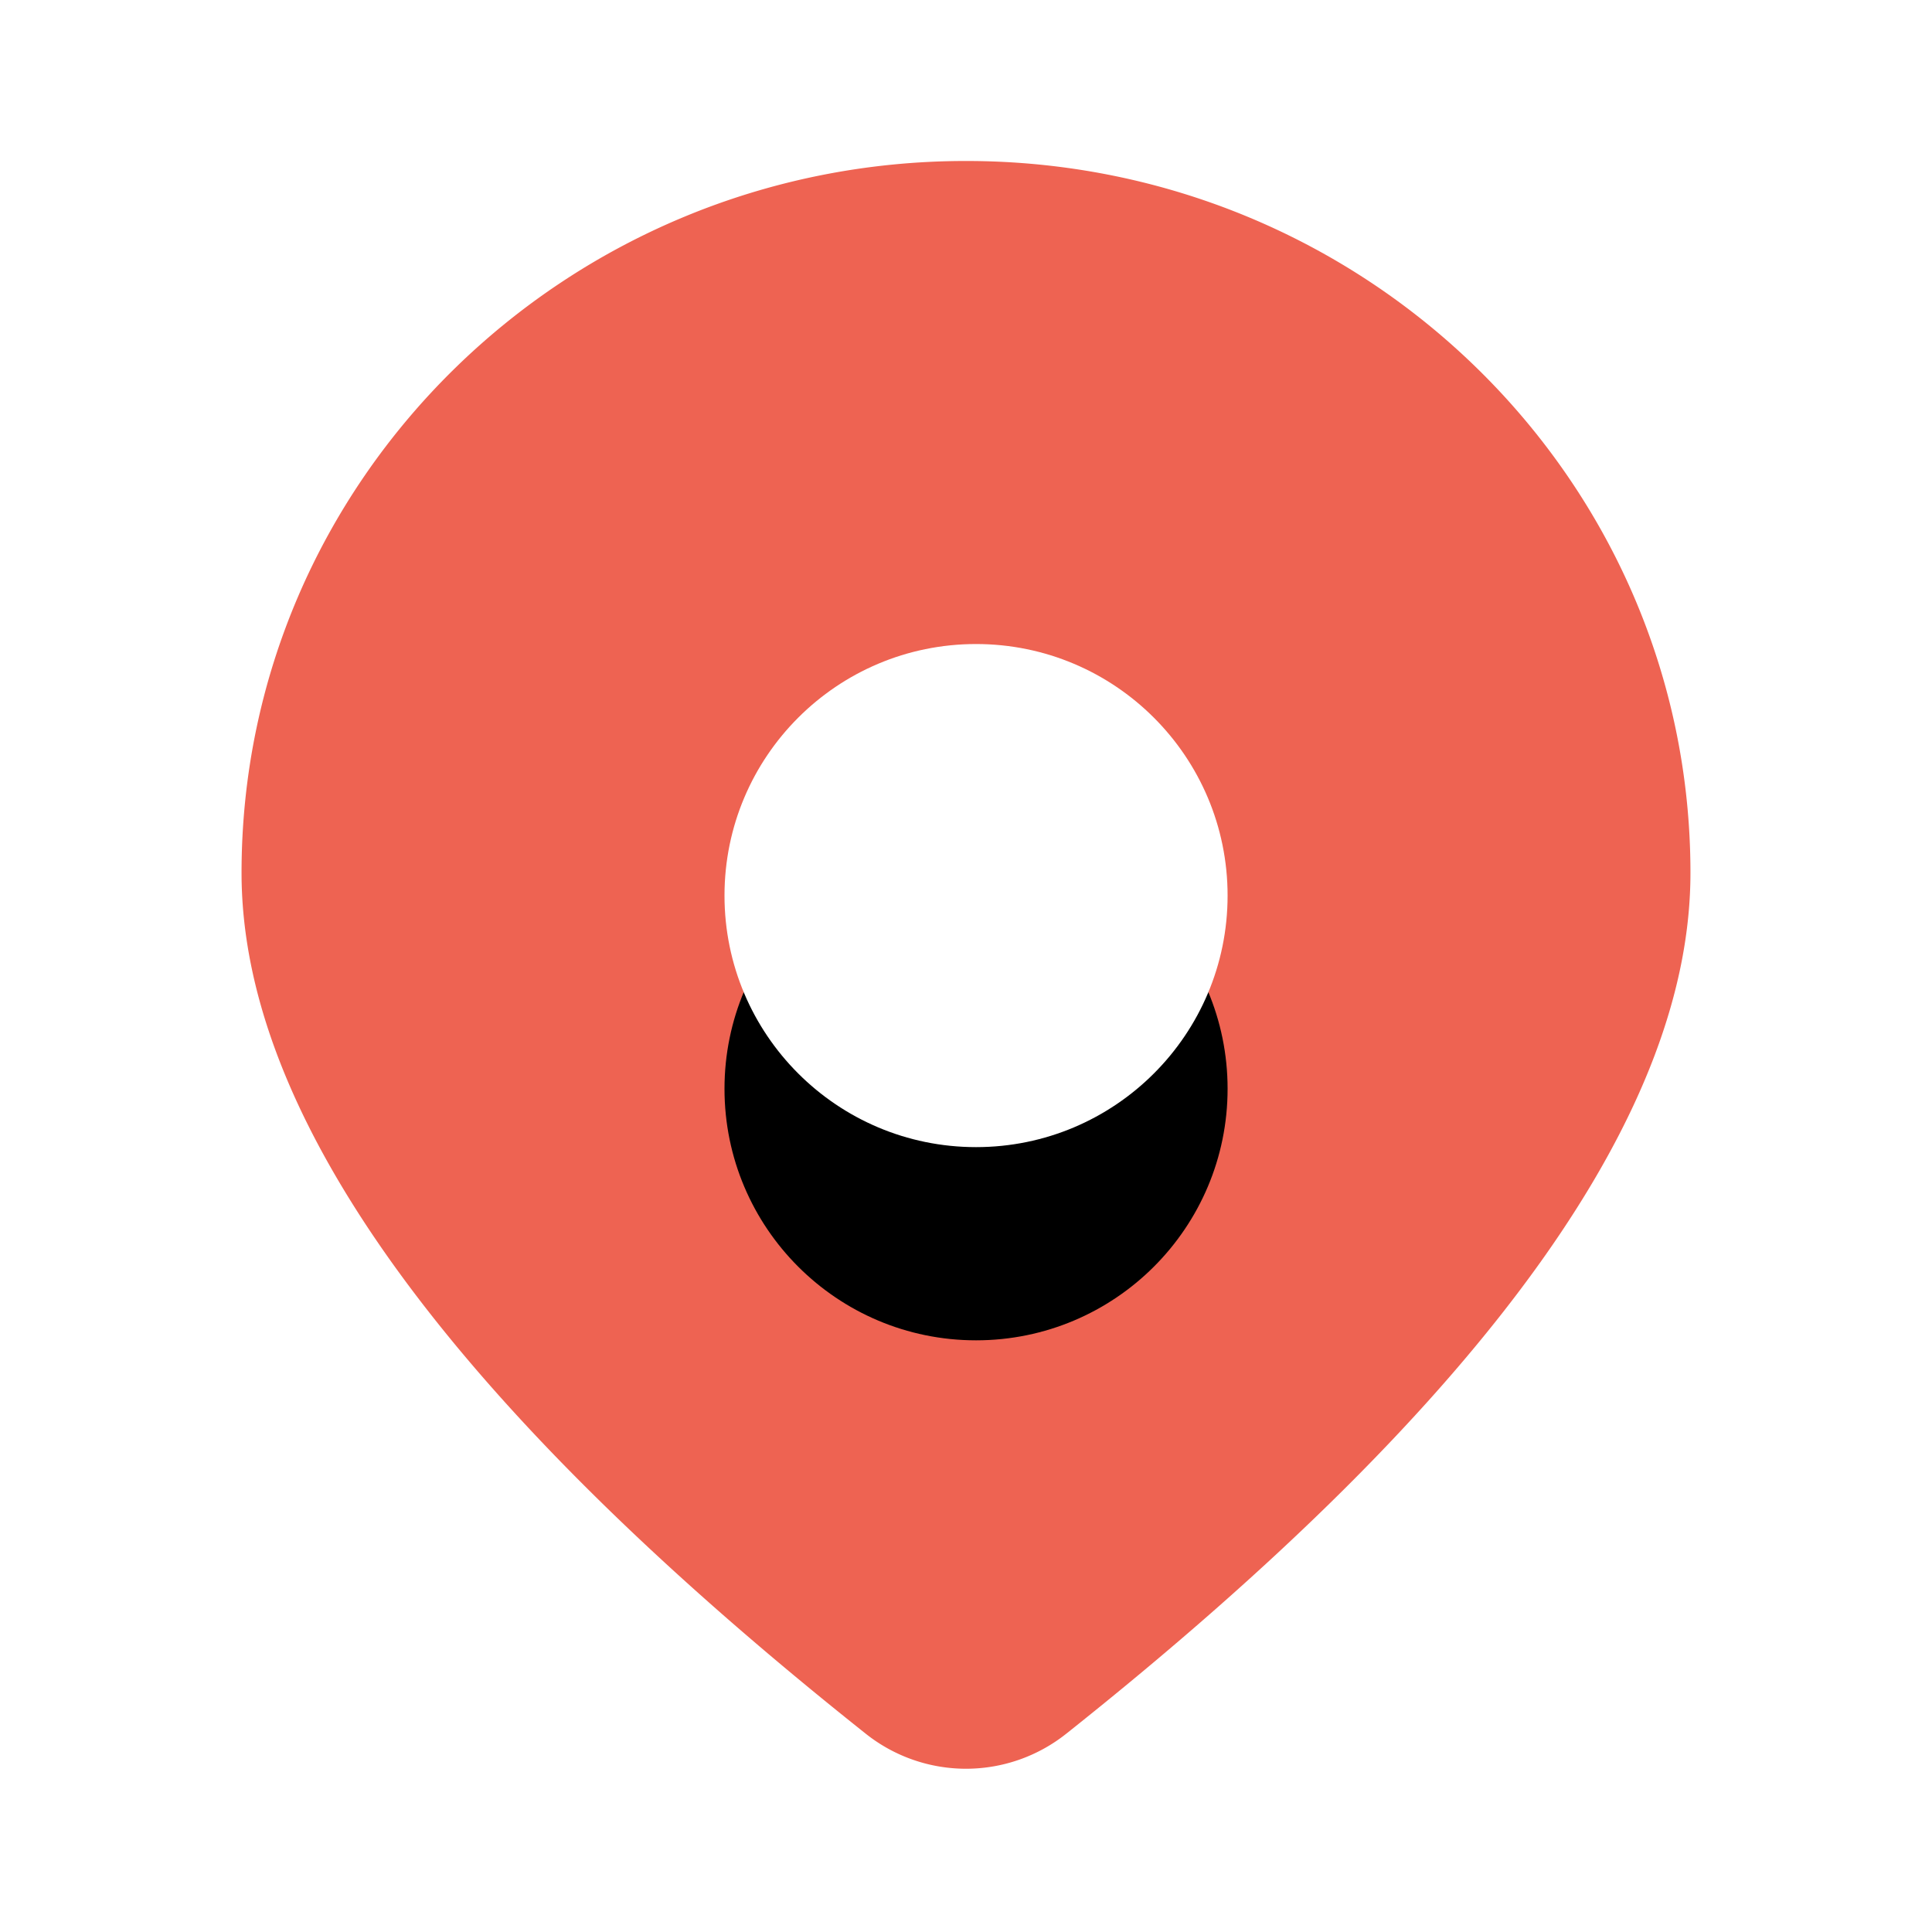 <svg xmlns="http://www.w3.org/2000/svg" xmlns:xlink="http://www.w3.org/1999/xlink" width="20" height="20" viewBox="0 0 20 20">
    <defs>
        <circle id="b" cx="7.604" cy="7.604" r="2.604"/>
        <filter id="a" width="426.4%" height="426.4%" x="-163.2%" y="-124.8%" filterUnits="objectBoundingBox">
            <feOffset dy="2" in="SourceAlpha" result="shadowOffsetOuter1"/>
            <feGaussianBlur in="shadowOffsetOuter1" result="shadowBlurOuter1" stdDeviation="2.5"/>
            <feColorMatrix in="shadowBlurOuter1" values="0 0 0 0 0.11 0 0 0 0 0.11 0 0 0 0 0.11 0 0 0 0.25 0"/>
        </filter>
    </defs>
    <g fill="none" fill-rule="evenodd">
        <path d="M0 0h20v20H0z"/>
        <path fill="#EE6352" stroke="#FFF" stroke-linecap="round" stroke-linejoin="round" stroke-width="1.667" d="M11.555 18.601a2.5 2.5 0 0 1-3.11 0c-4.49-3.568-6.778-6.723-6.778-9.566C1.667 4.502 5.4.833 10 .833c4.6 0 8.333 3.67 8.333 8.202 0 2.843-2.288 5.998-6.778 9.566z"/>
        <g transform="translate(2.5 1.667)">
            <use fill="#000" filter="url(#a)" xlink:href="#b"/>
            <use fill="#FFF" xlink:href="#b"/>
        </g>
    </g>
</svg>
